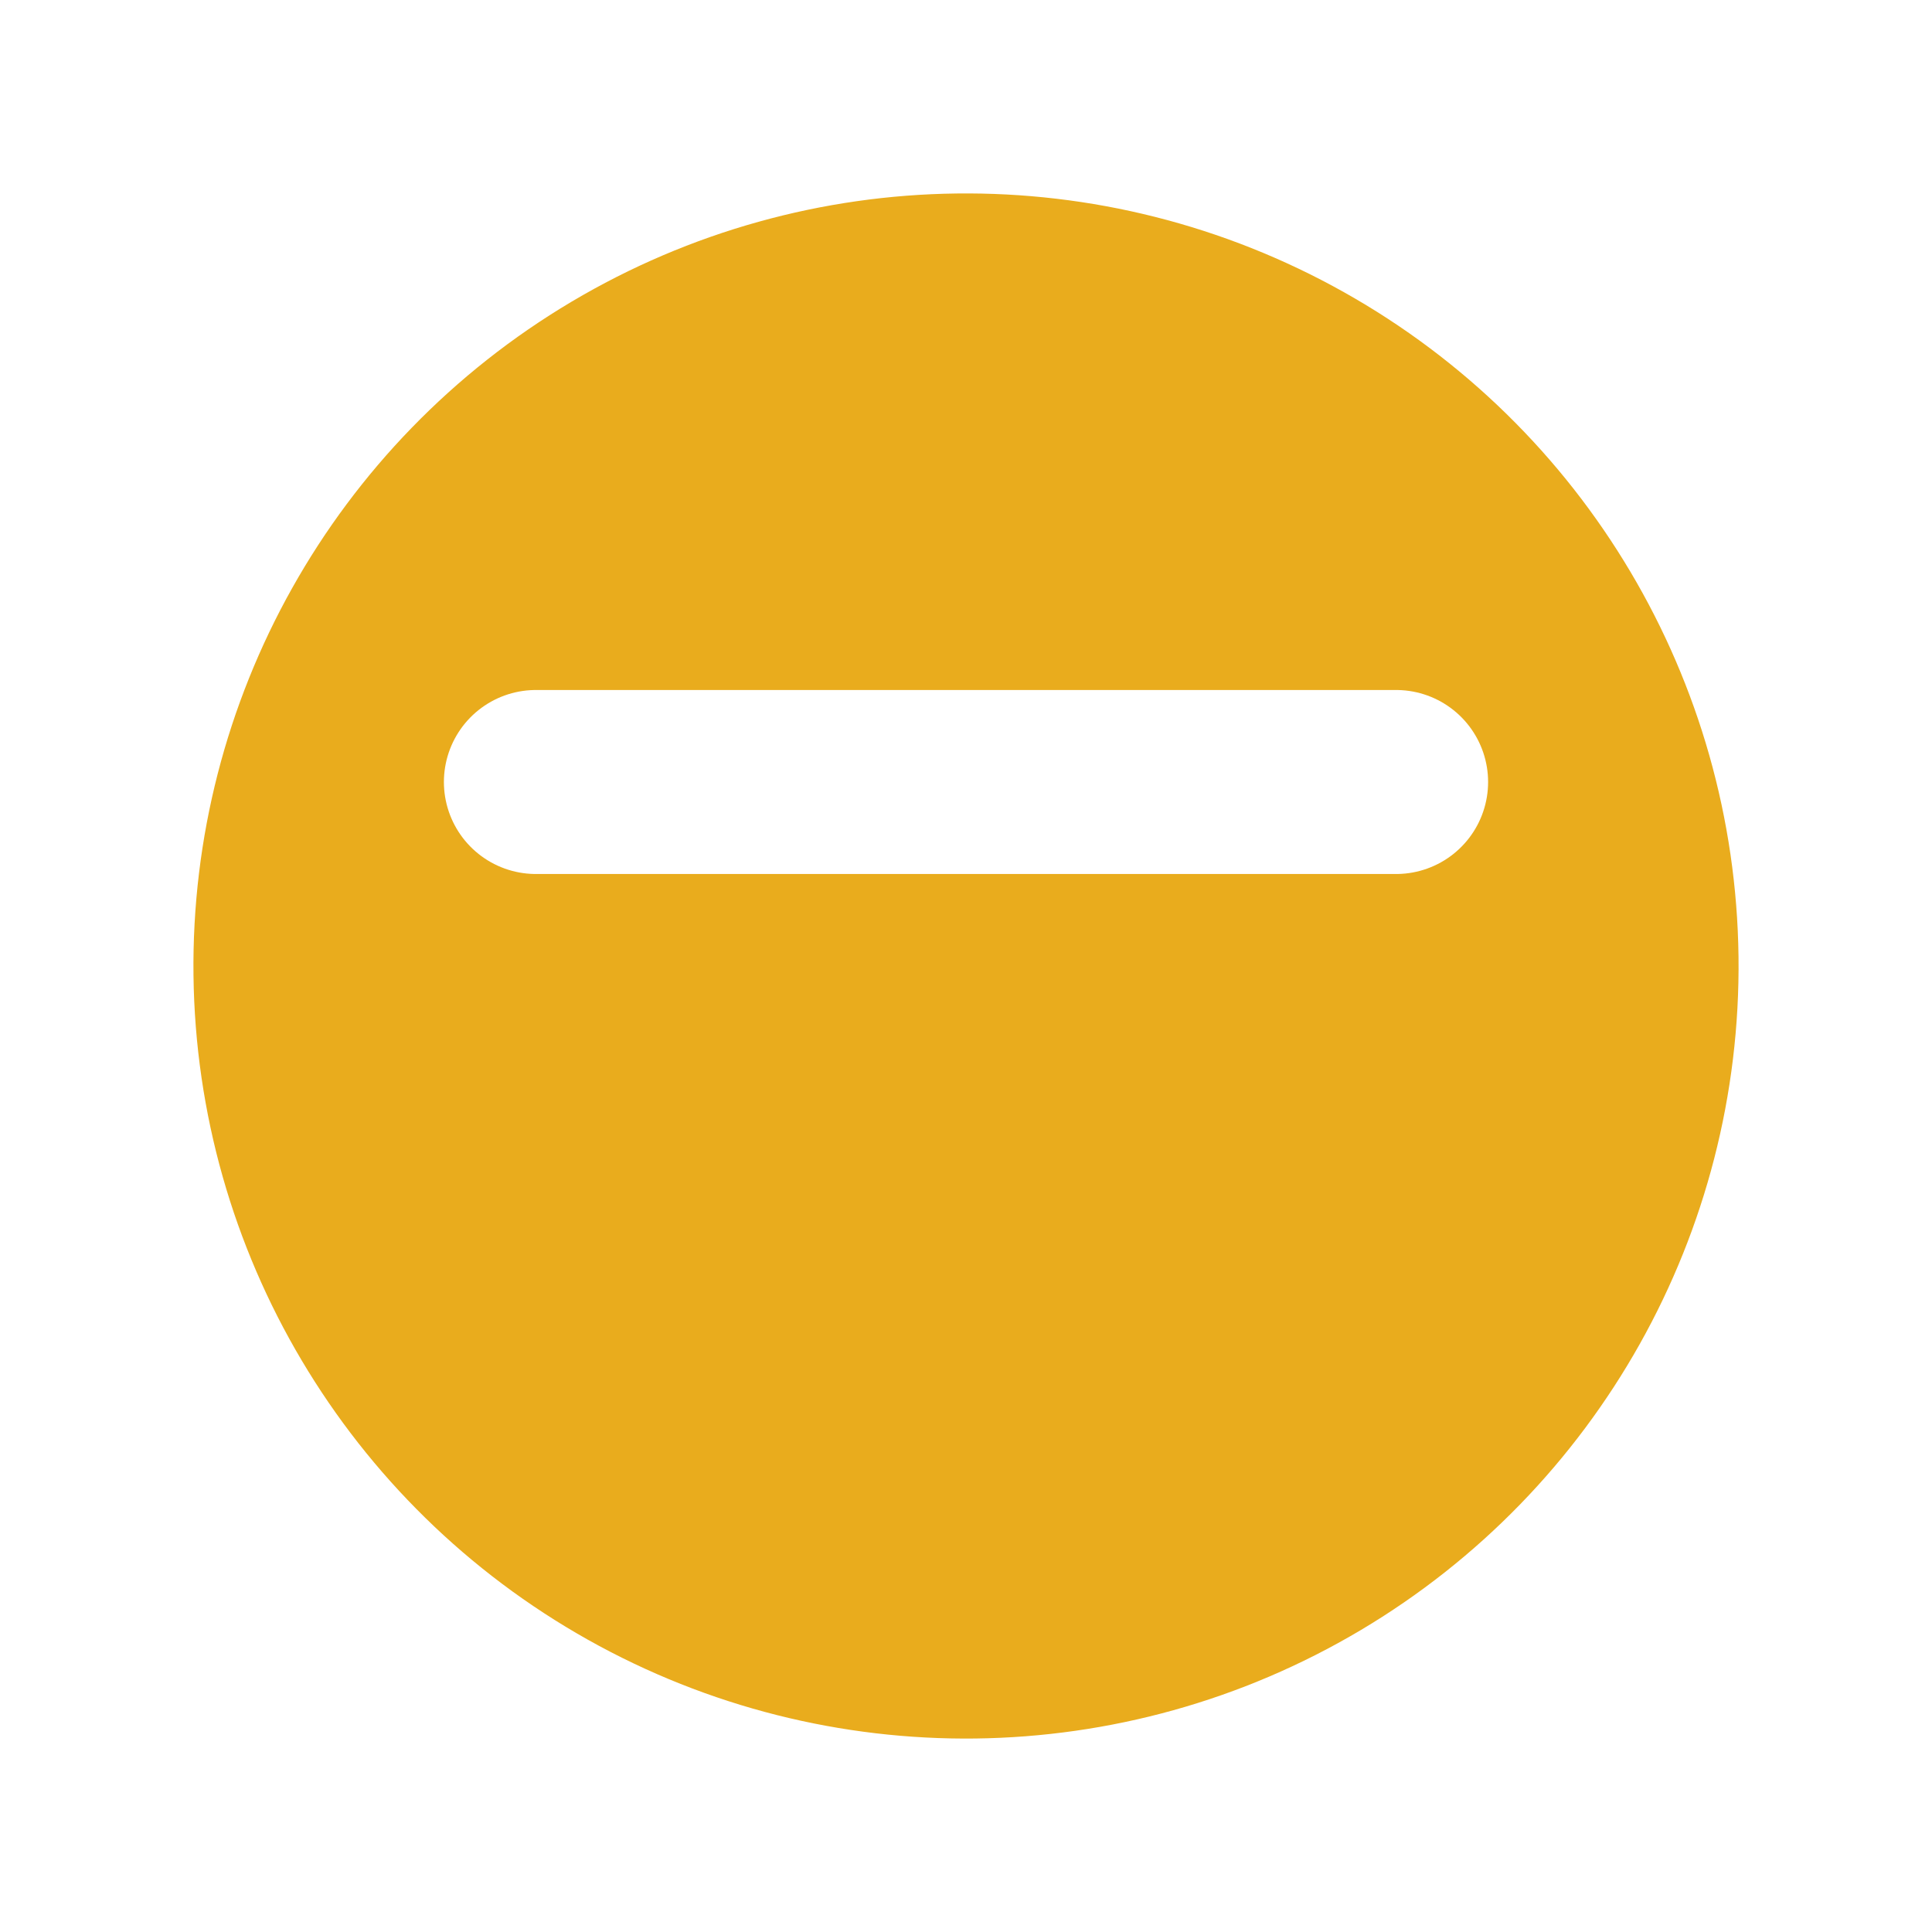 <svg width="42" height="42" viewBox="0 0 42 42" fill="none" xmlns="http://www.w3.org/2000/svg">
<g filter="url(#filter0_d_10002_819)">
<ellipse cx="21" cy="17" rx="16.795" ry="16.795" transform="rotate(179.295 21 17)" fill="#E9AC1D"/>
</g>
<path d="M11.65 17H30.35" stroke="white" stroke-width="4" stroke-linecap="round"/>
<defs>
<filter id="filter0_d_10002_819" x="0.205" y="0.205" width="41.589" height="41.589" filterUnits="userSpaceOnUse" color-interpolation-filters="sRGB">
<feFlood flood-opacity="0" result="BackgroundImageFix"/>
<feColorMatrix in="SourceAlpha" type="matrix" values="0 0 0 0 0 0 0 0 0 0 0 0 0 0 0 0 0 0 127 0" result="hardAlpha"/>
<feOffset dy="4"/>
<feGaussianBlur stdDeviation="2"/>
<feComposite in2="hardAlpha" operator="out"/>
<feColorMatrix type="matrix" values="0 0 0 0 0.271 0 0 0 0 0.263 0 0 0 0 0.263 0 0 0 0.1 0"/>
<feBlend mode="normal" in2="BackgroundImageFix" result="effect1_dropShadow_10002_819"/>
<feBlend mode="normal" in="SourceGraphic" in2="effect1_dropShadow_10002_819" result="shape"/>
</filter>
</defs>
</svg>
